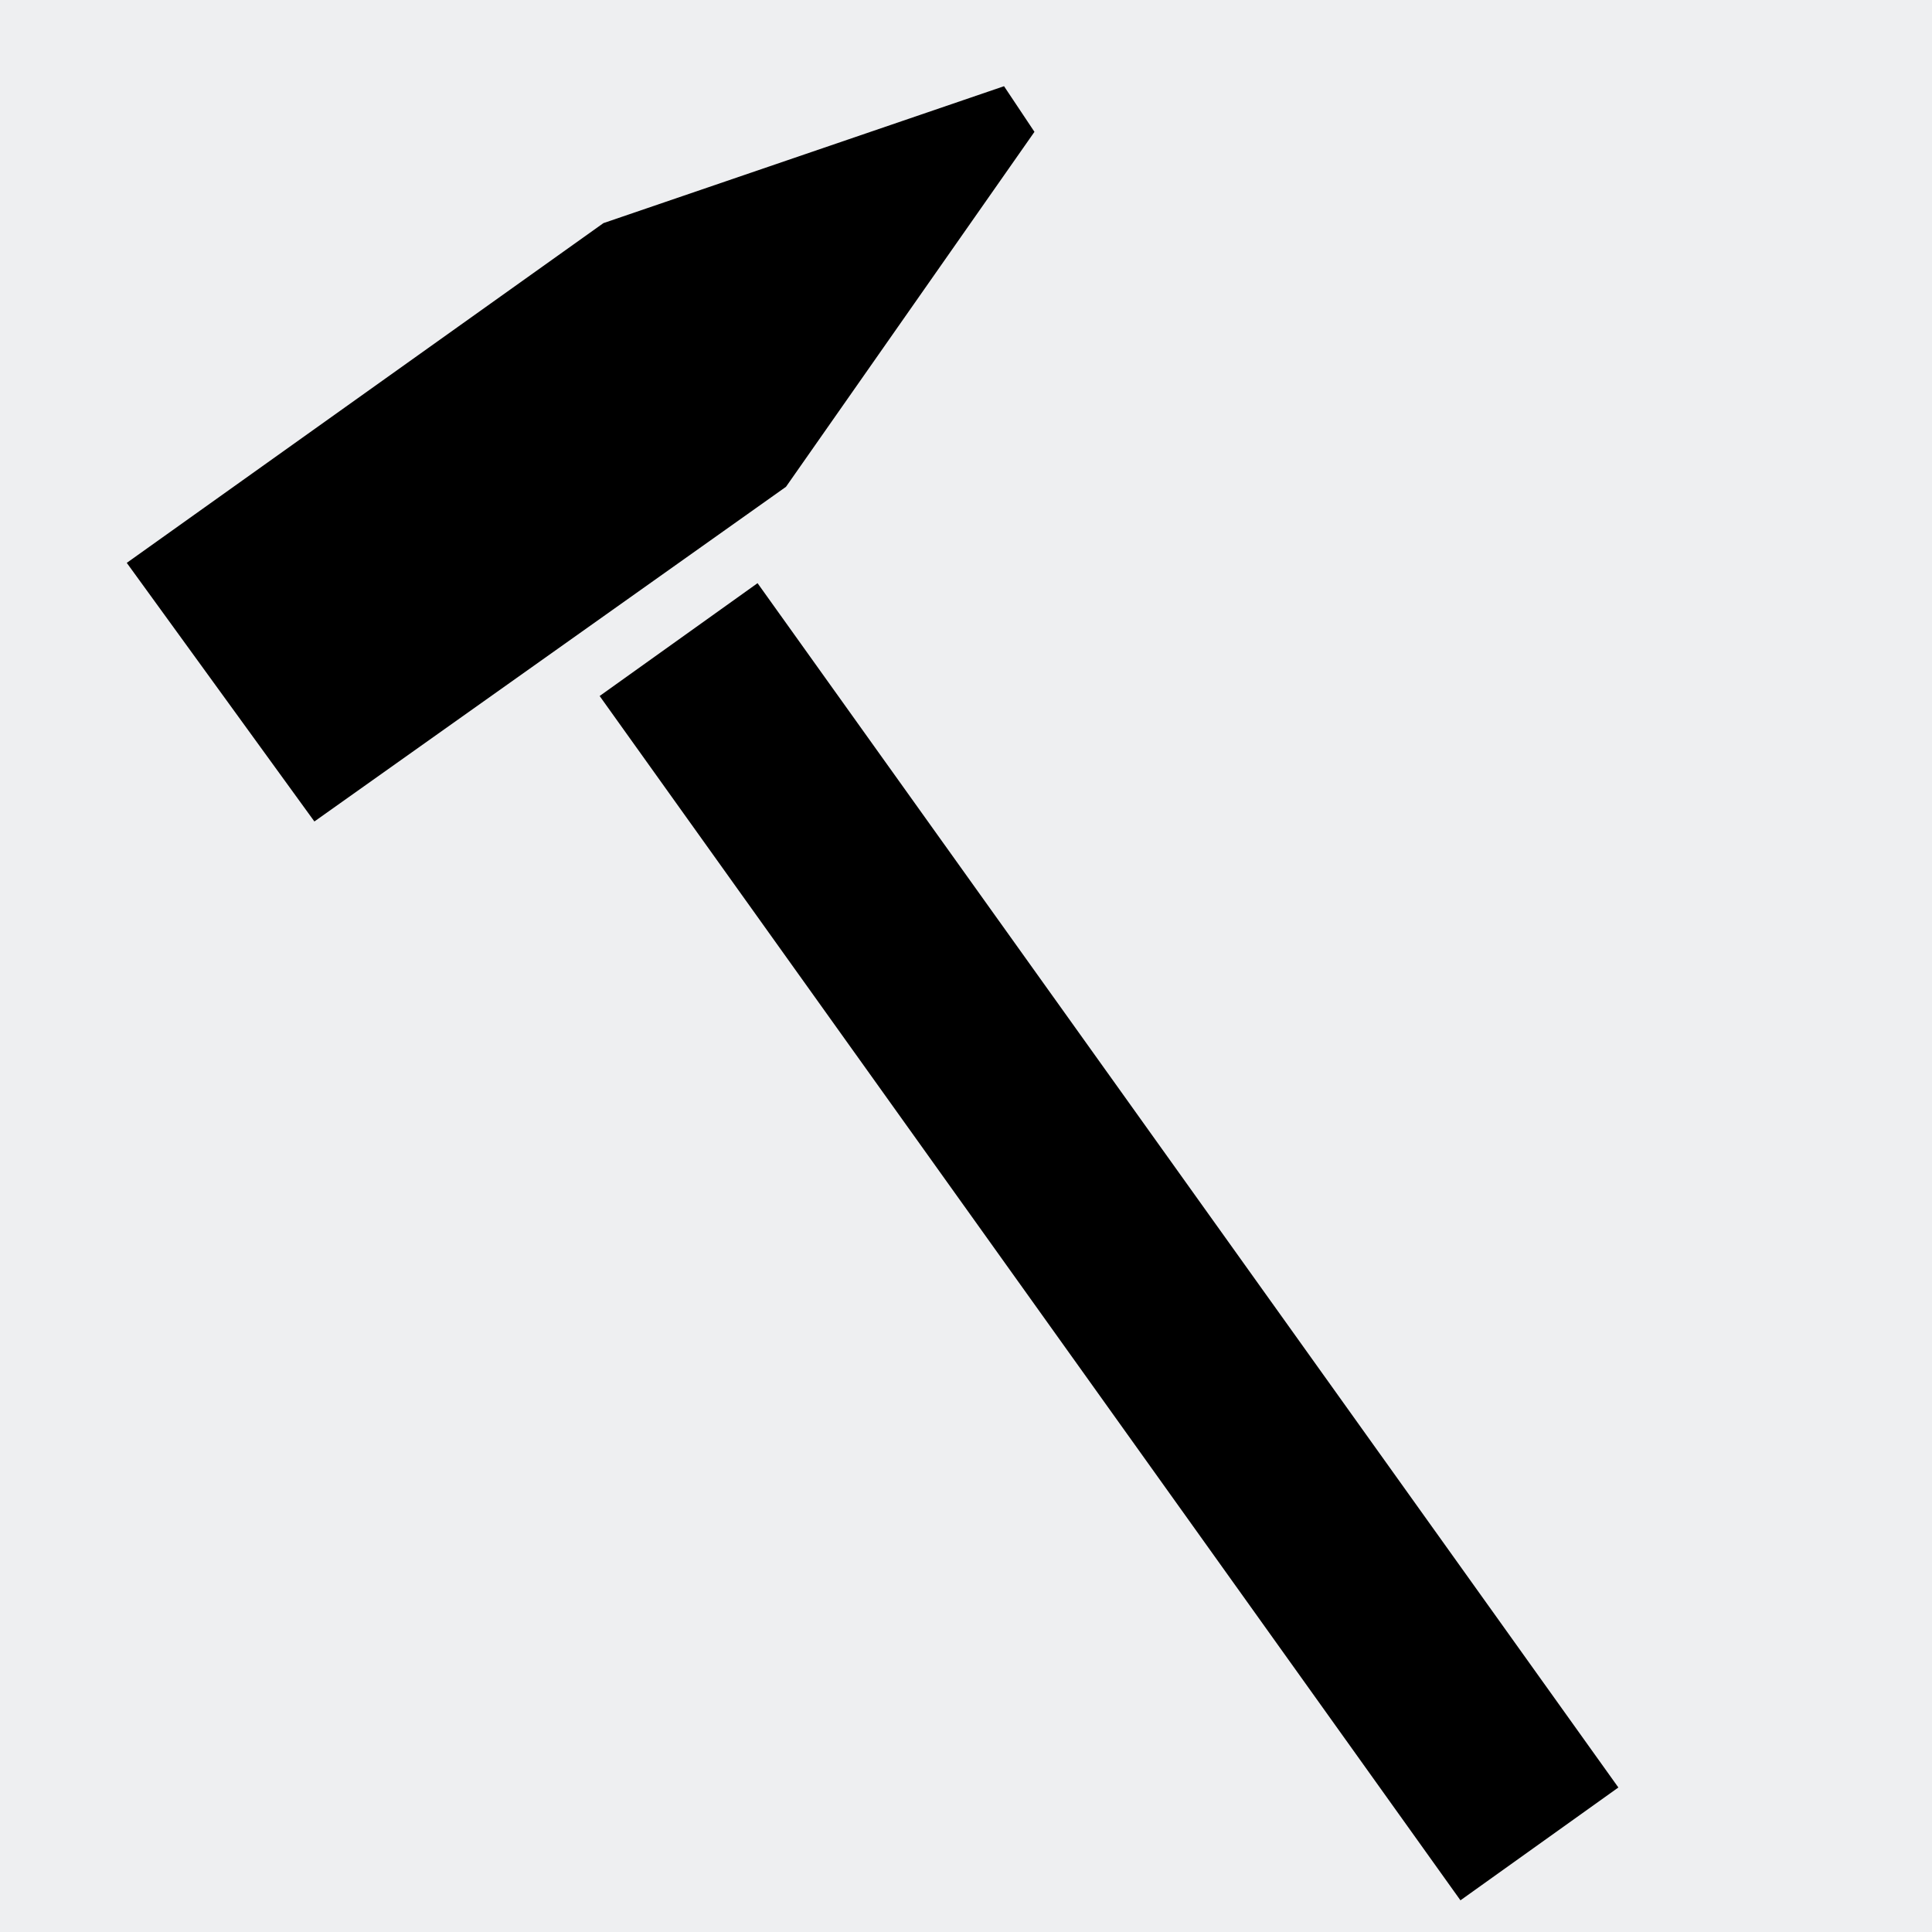 <?xml version="1.0" encoding="UTF-8"?>
<!DOCTYPE svg PUBLIC "-//W3C//DTD SVG 1.1//EN" "http://www.w3.org/Graphics/SVG/1.1/DTD/svg11.dtd">
<!-- Creator: CorelDRAW SE -->
<svg xmlns="http://www.w3.org/2000/svg" xml:space="preserve" width="3.81mm" height="3.81mm" version="1.1" style="shape-rendering:geometricPrecision; text-rendering:geometricPrecision; image-rendering:optimizeQuality; fill-rule:evenodd; clip-rule:evenodd"
viewBox="0 0 381 381"
 xmlns:xlink="http://www.w3.org/1999/xlink">
 <rect x="0" y="0" width="381" height="381" fill="#808080" stroke="none"/>
 <defs>
  <style type="text/css">
   <![CDATA[
    .fil0 {fill:black}
    .fil1 {fill:#EEEFF1}
   ]]>
  </style>
 </defs>
 <g id="Warstwa_x0020_1">
  <rect class="fil0" x="134" y="138" width="27.78" height="200.42"/>
 </g>
 <g id="Warstwa_x0020_1_0">
  <rect class="fil1" width="381" height="381"/>
  <g id="_106053000">
   <rect class="fil0" transform="matrix(1.121 -0.801 0.847 1.185 118.253 137.255)" width="27.78" height="200.42"/>
   <polygon class="fil0" points="198,17 119,44 25,111 62,162 155,96 204,26 "/>
  </g>
 </g>
</svg>
